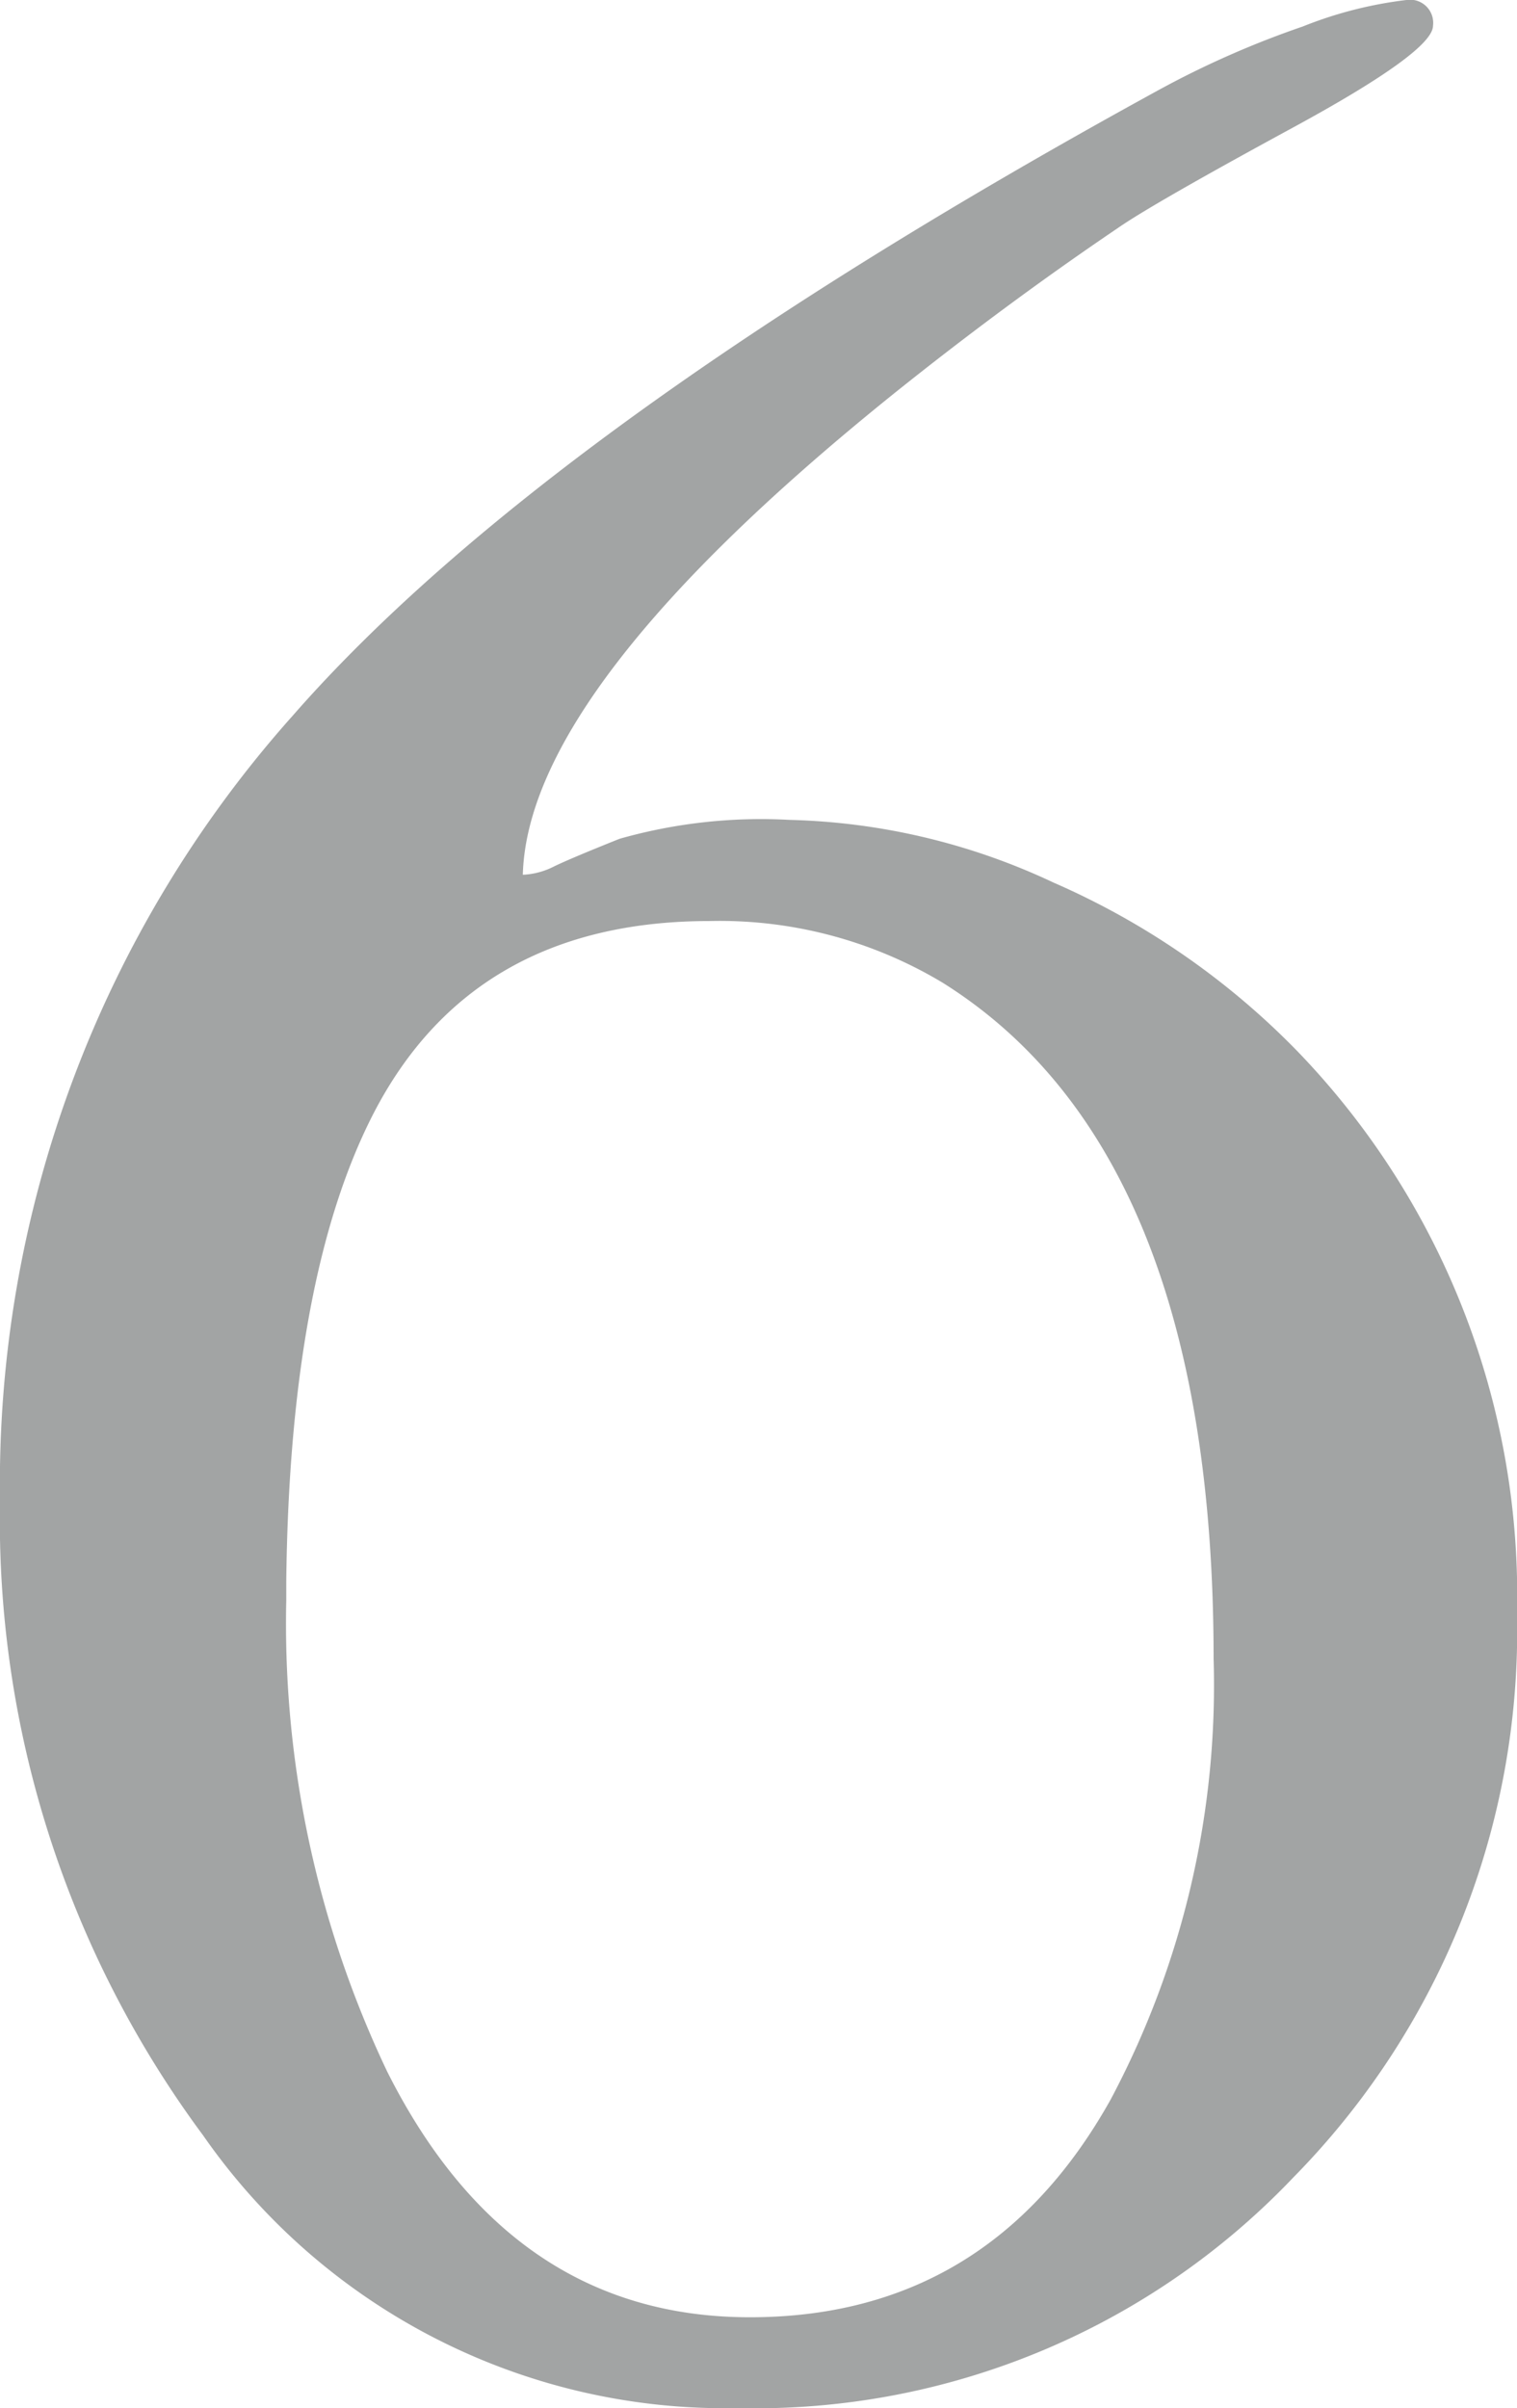 <svg xmlns="http://www.w3.org/2000/svg" width="51.855" height="82.266" viewBox="0 0 51.855 82.266">
  <path id="パス_18482" data-name="パス 18482" d="M52.764-80.684a.79.79,0,0,1,.908.879q0,.879-4.8,3.486t-5.977,3.428q-3.809,2.578-7.617,5.625Q22.734-57.187,22.559-50.8a2.584,2.584,0,0,0,1.084-.293q.615-.293,2.227-.937a17.7,17.7,0,0,1,5.8-.645,22.414,22.414,0,0,1,9.023,2.139,26.278,26.278,0,0,1,8.35,5.771,26.777,26.777,0,0,1,7.5,19.219A26.6,26.6,0,0,1,48.9-6.3,25.384,25.384,0,0,1,29.912,1.582,21.731,21.731,0,0,1,11.631-7.734a35.289,35.289,0,0,1-6.943-21.68A39.405,39.405,0,0,1,14.707-56.25q8.672-9.9,29.531-21.328a31.8,31.8,0,0,1,4.98-2.2A13.917,13.917,0,0,1,52.764-80.684ZM14.473-26.016A35.6,35.6,0,0,0,17.93-9.9q4.219,8.379,12.393,8.379T42.656-8.965a30.128,30.128,0,0,0,3.516-15.059q0-17.285-9.258-23.086a14.8,14.8,0,0,0-7.969-2.109q-8.086,0-11.484,6.563-2.871,5.566-2.988,16Z" transform="translate(-4.688 80.684)" fill="#474a4b" opacity="0.5"/>
</svg>

